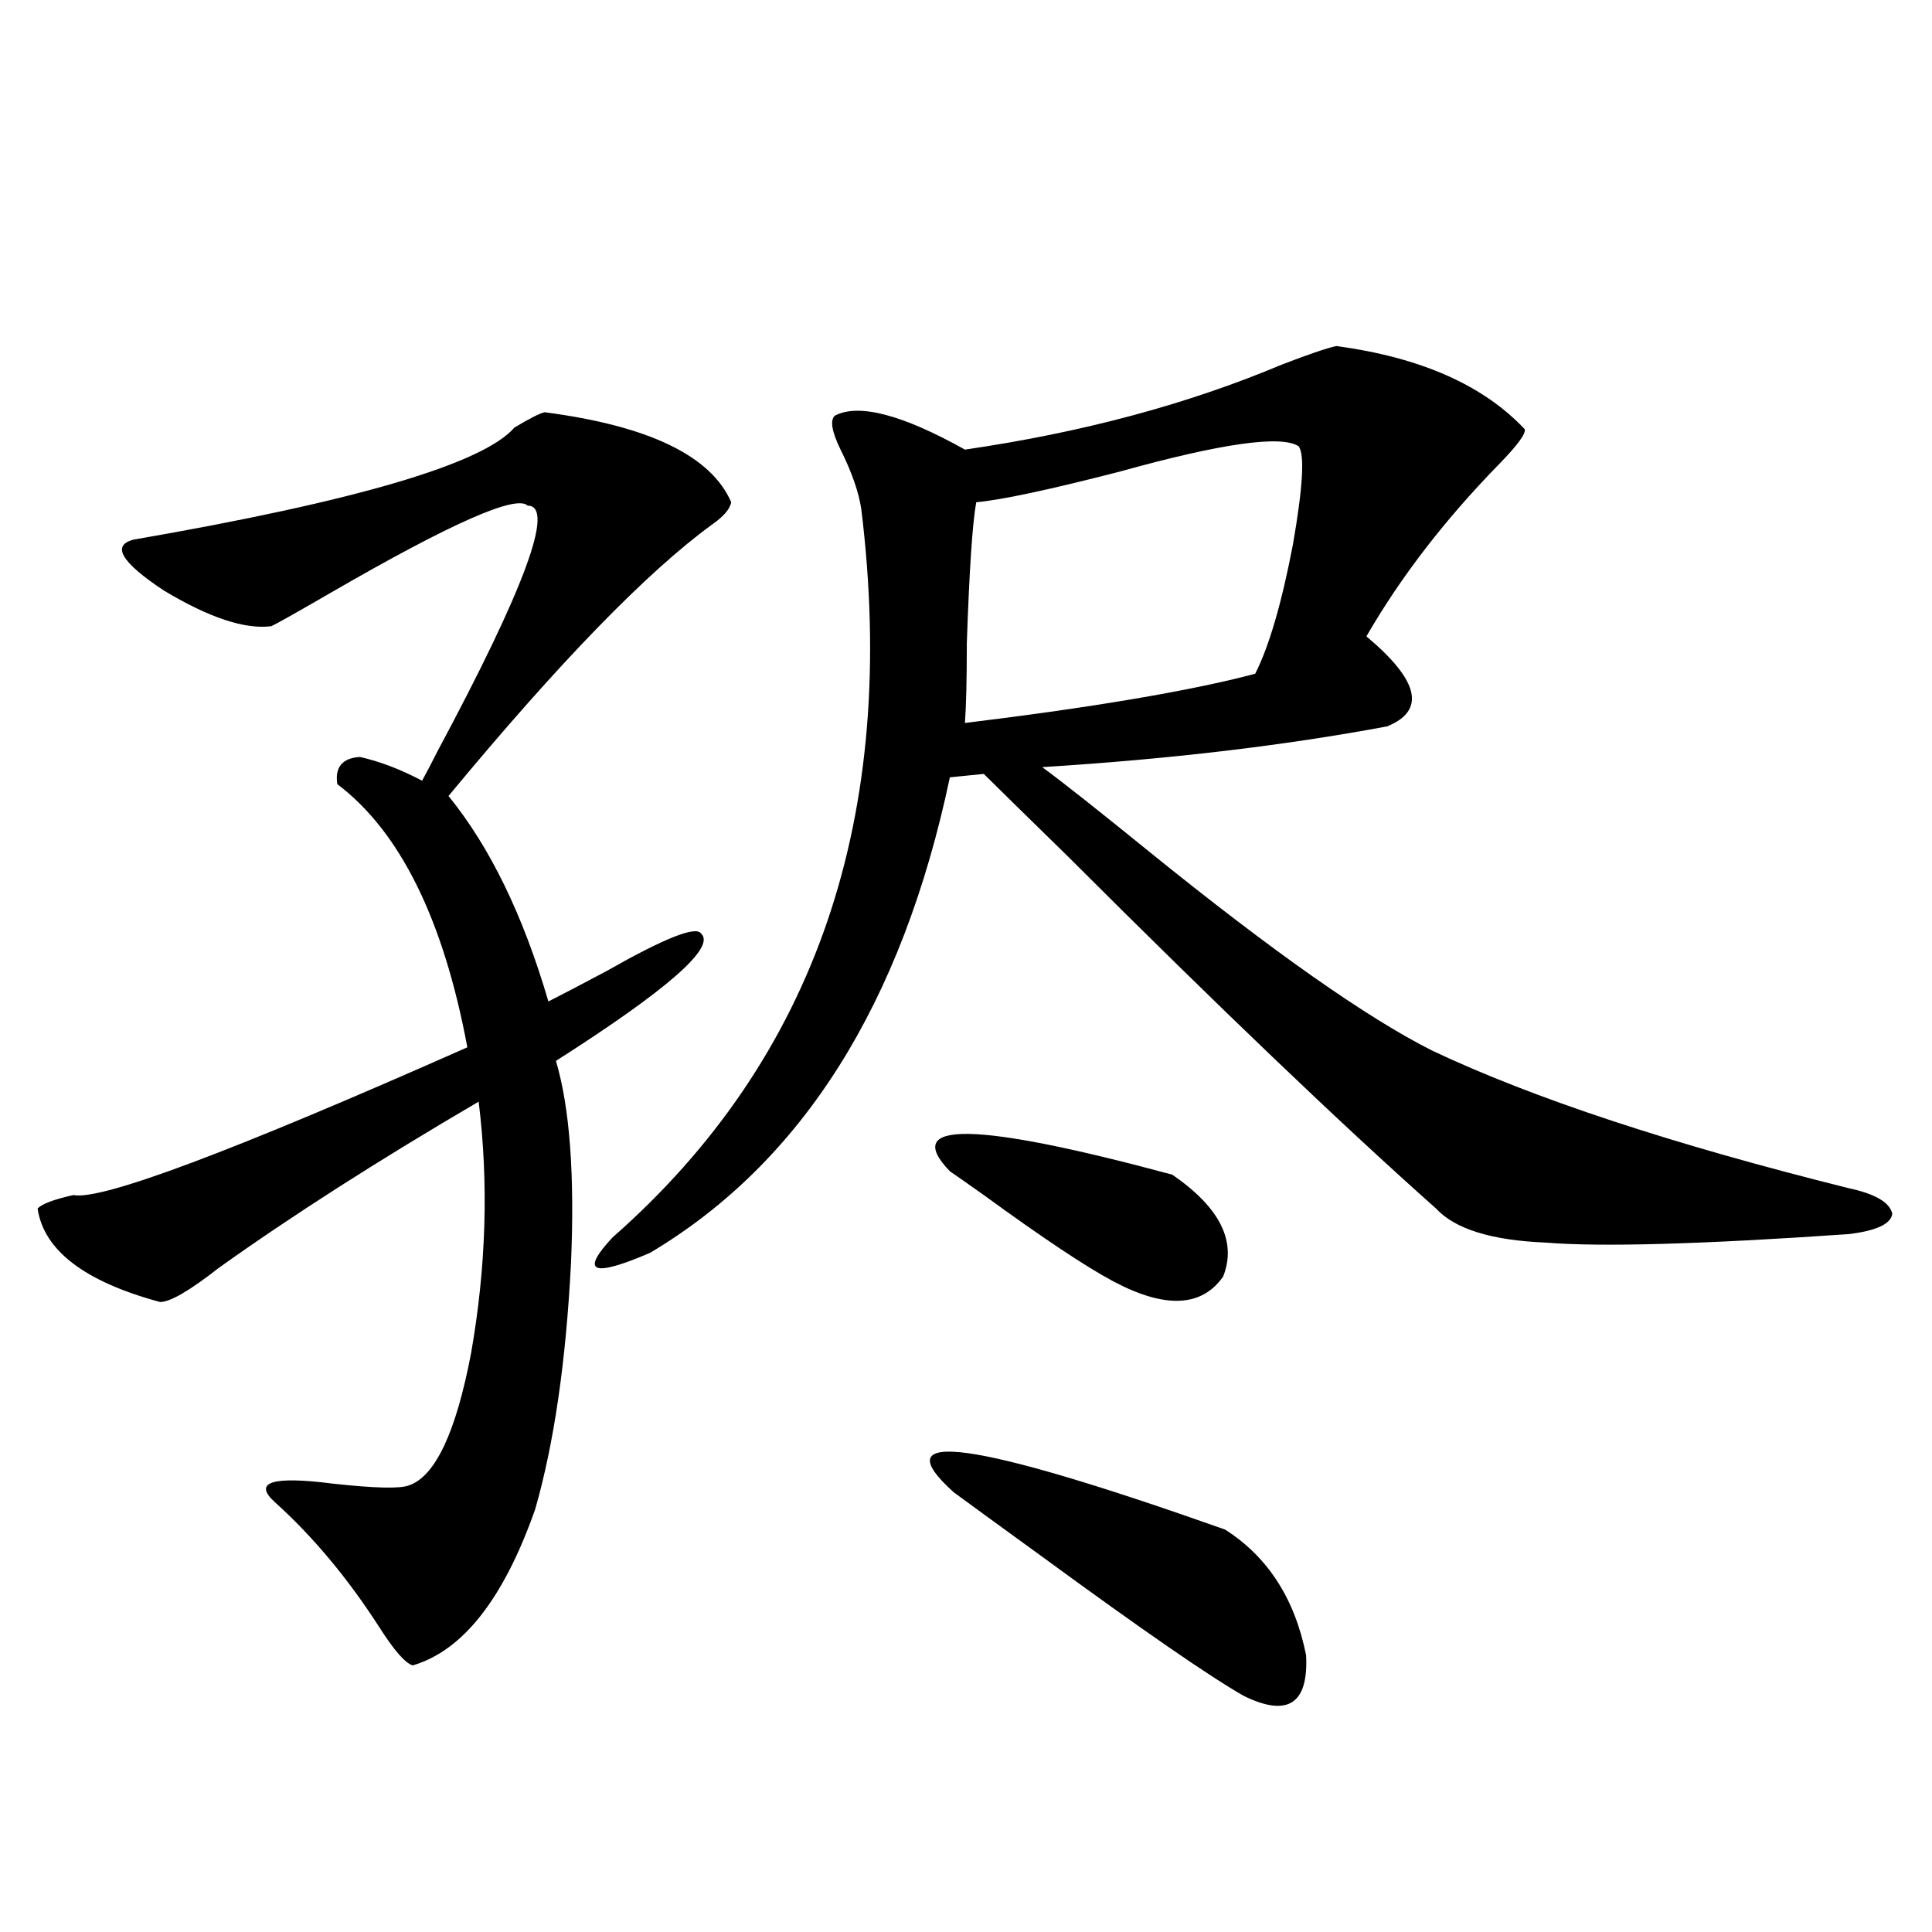 <?xml version="1.0" encoding="utf-8"?>
<!-- Generator: Adobe Illustrator 16.0.0, SVG Export Plug-In . SVG Version: 6.00 Build 0)  -->
<!DOCTYPE svg PUBLIC "-//W3C//DTD SVG 1.1//EN" "http://www.w3.org/Graphics/SVG/1.1/DTD/svg11.dtd">
<svg version="1.1" id="图层_1" xmlns="http://www.w3.org/2000/svg" xmlns:xlink="http://www.w3.org/1999/xlink" x="0px" y="0px"
	 width="1000px" height="1000px" viewBox="0 0 1000 1000" enable-background="new 0 0 1000 1000" xml:space="preserve">
<path d="M281.896,213.375c53.978,7.031,86.172,22.563,96.583,46.582c-0.655,3.516-3.902,7.333-9.756,11.426
	c-33.825,24.609-79.357,71.494-136.582,140.625c21.463,26.367,38.688,61.826,51.706,106.348c5.854-2.925,15.93-8.198,30.243-15.82
	c29.908-16.988,46.173-23.428,48.779-19.336c7.805,7.031-17.24,29.004-75.12,65.918c7.149,24.033,9.756,58.887,7.805,104.59
	c-2.606,50.977-8.78,93.466-18.536,127.441c-16.265,46.294-37.407,73.238-63.413,80.859c-3.902-1.181-9.756-7.91-17.561-20.215
	c-16.265-25.186-34.146-46.582-53.657-64.16c-11.707-10.547-1.631-13.76,30.243-9.668c21.463,2.348,34.466,2.637,39.023,0.879
	c13.658-4.683,24.39-27.534,32.194-68.555c7.805-44.522,9.101-87.891,3.902-130.078c-52.041,30.473-96.918,59.189-134.631,86.133
	c-14.969,11.728-25.045,17.578-30.243,17.578c-39.023-10.547-60.166-26.656-63.413-48.34c1.951-2.334,8.125-4.683,18.536-7.031
	c14.299,2.939,82.27-22.549,203.897-76.465c-12.362-66.206-34.801-111.621-67.315-136.23c-1.311-8.789,2.592-13.472,11.707-14.063
	c10.396,2.348,21.128,6.455,32.194,12.305c1.951-3.516,4.543-8.487,7.805-14.941c45.518-84.952,61.127-127.441,46.828-127.441
	c-5.854-5.85-39.679,9.091-101.461,44.824c-18.216,10.547-28.627,16.411-31.219,17.578c-13.658,1.758-32.194-4.395-55.608-18.457
	c-22.118-14.639-27.316-23.428-15.609-26.367c115.119-19.913,180.804-39.249,197.068-58.008
	C274.091,216.603,279.289,213.966,281.896,213.375z M691.642,179.098c43.566,5.864,76.096,20.215,97.559,43.066
	c0.641,2.348-3.902,8.501-13.658,18.457c-27.972,28.716-50.73,58.31-68.291,88.77c27.316,22.852,30.884,38.384,10.731,46.582
	c-53.337,9.97-112.848,17.001-178.532,21.094c10.396,7.622,28.933,22.275,55.608,43.945
	c63.733,51.567,112.513,85.844,146.338,102.832c52.026,24.609,123.899,48.34,215.604,71.191
	c13.658,2.939,21.128,7.333,22.438,13.184c-0.655,5.273-8.14,8.789-22.438,10.547c-76.096,5.273-128.457,6.743-157.069,4.395
	c-27.972-1.167-46.828-7.031-56.584-17.578c-49.435-43.945-112.848-104.59-190.239-181.934
	c-22.773-22.261-37.407-36.612-43.901-43.066l-17.561,1.758c-24.725,117.197-76.431,199.223-155.118,246.094
	c-29.923,12.895-36.432,10.259-19.512-7.91C422.38,547.95,465.306,422.267,445.794,263.473c-1.311-8.789-4.878-19.034-10.731-30.762
	c-4.558-9.366-5.533-15.23-2.927-17.578c12.348-6.441,34.786-0.577,67.315,17.578c60.486-8.789,115.119-23.428,163.898-43.945
	C677.008,183.492,686.429,180.279,691.642,179.098z M493.598,772.36c-37.072-33.398,9.756-26.944,140.484,19.336
	c22.104,14.063,36.097,35.747,41.95,65.039c1.296,25.186-9.436,32.217-32.194,21.094c-17.561-9.97-52.361-33.989-104.388-72.07
	C516.036,788.771,500.747,777.633,493.598,772.36z M491.646,606.246c-25.365-26.367,13.003-25.777,115.119,1.758
	c24.71,17.001,33.49,34.58,26.341,52.734c-11.066,15.82-29.923,16.699-56.584,2.637c-14.313-7.608-36.752-22.549-67.315-44.824
	C500.092,612.11,494.238,608.004,491.646,606.246z M672.13,230.953c-9.115-5.85-39.999-1.456-92.681,13.184
	c-36.432,9.38-61.142,14.653-74.145,15.82c-1.951,10.547-3.582,34.868-4.878,72.949c0,18.759-0.335,32.52-0.976,41.309
	c66.98-8.198,117.07-16.699,150.24-25.488c7.149-14.063,13.658-36.323,19.512-66.797C674.401,252.047,675.377,235.06,672.13,230.953
	z"/>
</svg>
